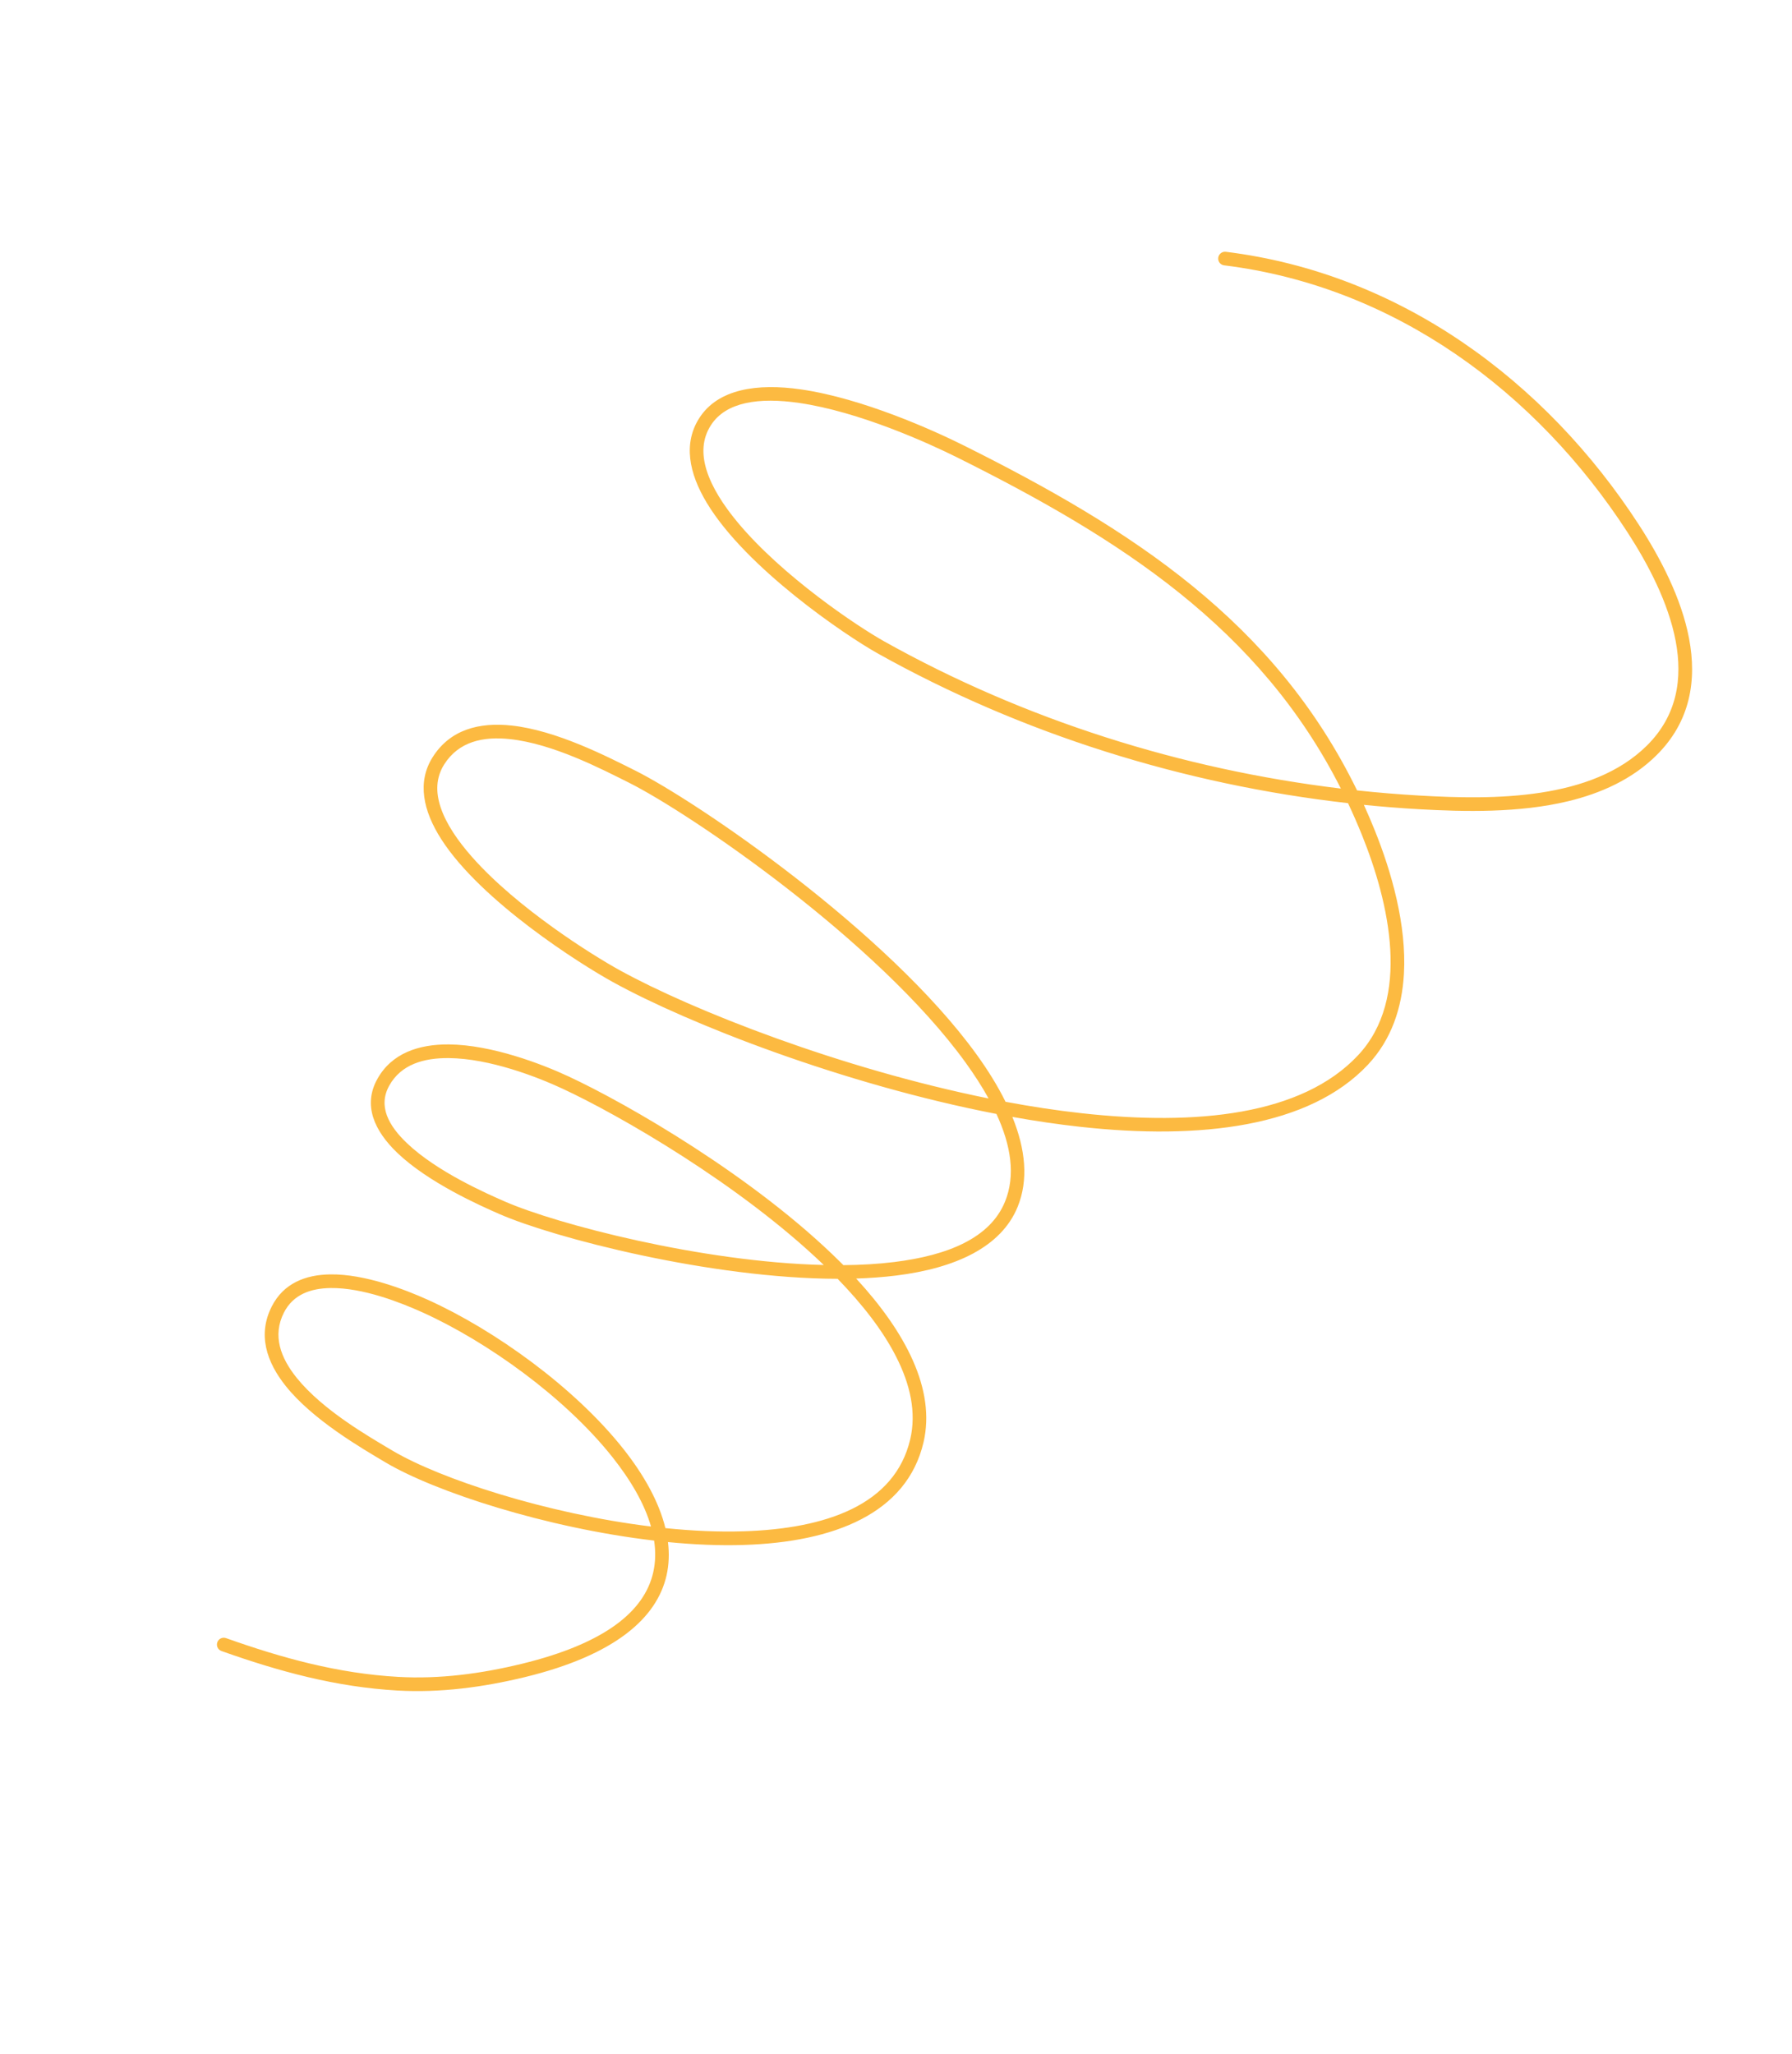 <?xml version="1.0" encoding="UTF-8"?> <svg xmlns="http://www.w3.org/2000/svg" width="569" height="652" viewBox="0 0 569 652" fill="none"><path fill-rule="evenodd" clip-rule="evenodd" d="M430.899 250.925C404.836 197.482 359.584 168.094 305.673 141.245C296.569 136.714 273.949 126.454 254.304 123.621C240.413 121.615 228.017 123.485 222.098 132.633C216.92 140.623 218.669 150.108 224.433 159.661C236.946 180.407 268.453 201.697 278.605 207.386C324.343 232.994 375.914 249.059 428.026 254.975C429.584 258.28 431.076 261.687 432.492 265.192C436.744 275.756 440.73 288.771 441.439 301.485C442.13 313.84 439.731 325.932 431.198 335.032C413.396 354.024 380.021 357.45 343.489 353.415C335.527 352.542 327.423 351.301 319.28 349.779C316.848 344.847 313.749 339.829 310.101 334.781C281.803 295.612 221.266 254.384 201.507 244.529C192.71 240.14 176.633 231.846 162.388 230.328C152.202 229.24 142.941 231.559 137.376 240.377C132.414 248.23 134.286 257.337 140.13 266.448C152.751 286.119 184.081 305.975 194.638 311.792C218.635 325.027 267.789 344.242 316.393 353.641C321.031 363.676 322.504 373.176 319.114 381.485C314.403 393.043 300.993 398.535 284.005 400.642C278.881 401.275 273.435 401.597 267.797 401.643C267.46 401.305 267.127 400.978 266.791 400.64C239.645 373.677 199.15 350.37 180.416 341.678C171.965 337.752 156.164 331.705 142.591 331.57C132.907 331.48 124.357 334.389 119.819 342.53C115.158 350.891 118.886 359.03 126.147 365.99C136.061 375.477 152.509 382.775 158.637 385.444C175.889 392.974 225.576 405.889 265.965 405.979C273.785 414.03 280.322 422.385 284.565 430.755C289.058 439.583 290.994 448.418 289.027 456.88C284.158 477.747 262.326 485.304 236.123 486.131C228.144 486.384 219.758 485.999 211.28 485.125C209.259 476.83 204.479 468.248 197.897 459.938C182.382 440.362 156.946 422.177 135.94 412.685C128.694 409.407 115.85 404.425 104.889 404.574C96.964 404.677 90.009 407.417 86.286 414.762C81.756 423.684 84.6 432.372 90.777 440.077C99.377 450.787 114.511 459.575 122.458 464.292C138.065 473.546 173.294 485.072 207.694 489.082C208.217 492.532 208.159 495.904 207.415 499.17C204.634 511.465 192.206 521.75 165.646 528.211C152.785 531.334 139.63 533.106 126.406 532.351C107.345 531.271 89.651 526.399 71.774 520.051C70.646 519.655 69.403 520.241 69.005 521.371C68.601 522.498 69.19 523.745 70.319 524.141C88.584 530.628 106.682 535.577 126.156 536.681C139.806 537.457 153.389 535.646 166.663 532.427C195.57 525.394 208.614 513.504 211.646 500.125C212.417 496.706 212.538 493.169 212.096 489.556C220.341 490.369 228.48 490.714 236.25 490.464C264.718 489.566 287.961 480.523 293.245 457.857C297.147 441.115 287.515 422.895 271.853 405.895C276.235 405.751 280.478 405.448 284.525 404.946C303.359 402.614 317.906 395.929 323.128 383.125C326.603 374.595 325.631 364.859 321.447 354.581C328.694 355.879 335.91 356.949 343.012 357.727C381.098 361.929 415.792 357.801 434.359 337.995C441.878 329.976 445.159 319.884 445.777 309.191C446.662 293.609 441.818 276.748 436.506 263.566C435.404 260.826 434.254 258.138 433.057 255.514C438.877 256.098 444.703 256.567 450.528 256.895C464.936 257.718 482.285 258.115 497.857 254.376C508.495 251.816 518.305 247.336 525.895 239.845C536.778 229.129 538.819 215.941 536.321 202.718C533.91 189.923 527.195 177.097 520.406 166.629C490.691 120.81 444.461 86.75 389.228 79.936C388.048 79.79 386.967 80.636 386.815 81.825C386.667 83.006 387.505 84.095 388.697 84.237C442.638 90.893 487.748 124.242 516.771 168.995C523.275 179.015 529.75 191.278 532.068 203.533C534.295 215.348 532.592 227.174 522.863 236.757C514.038 245.455 501.945 249.686 489.223 251.642C476.196 253.646 462.497 253.241 450.778 252.565C444.148 252.183 437.512 251.637 430.899 250.925ZM206.709 484.615C204.636 477.367 200.265 469.911 194.501 462.638C179.395 443.571 154.614 425.883 134.154 416.638C127.325 413.555 115.259 408.762 104.946 408.907C98.689 408.993 93.082 410.927 90.142 416.721C86.445 424.021 89.106 431.053 94.162 437.36C102.43 447.654 117.033 456.025 124.675 460.561C139.74 469.49 173.483 480.549 206.709 484.615ZM261.566 401.594C234.856 375.923 196.56 353.951 178.585 345.606C170.535 341.866 155.48 336.029 142.535 335.909C134.545 335.827 127.344 337.91 123.602 344.637C119.945 351.193 123.45 357.395 129.146 362.848C138.663 371.962 154.497 378.905 160.374 381.473C176.719 388.602 222.723 400.681 261.566 401.594ZM313.894 348.722C311.83 344.973 309.362 341.165 306.593 337.328C278.708 298.73 219.036 258.119 199.573 248.409C191.094 244.179 175.646 236.11 161.918 234.643C153.461 233.731 145.657 235.366 141.032 242.692C138.384 246.888 138.317 251.529 139.922 256.325C141.654 261.53 145.303 266.877 149.923 272.103C164.24 288.298 187.929 303.141 196.734 307.993C219.928 320.785 266.897 339.221 313.894 348.722ZM425.761 250.346C399.956 199.377 355.905 171.103 303.739 145.126C294.866 140.714 272.824 130.68 253.68 127.91C247.495 127.021 241.626 126.877 236.64 128.006C232.015 129.059 228.177 131.202 225.733 134.985C222.931 139.313 222.784 144.169 224.341 149.226C226.029 154.685 229.651 160.346 234.263 165.886C248.53 183.018 272.263 198.862 280.724 203.599C325.156 228.474 375.163 244.247 425.761 250.346Z" fill="#FCBA41"></path></svg> 